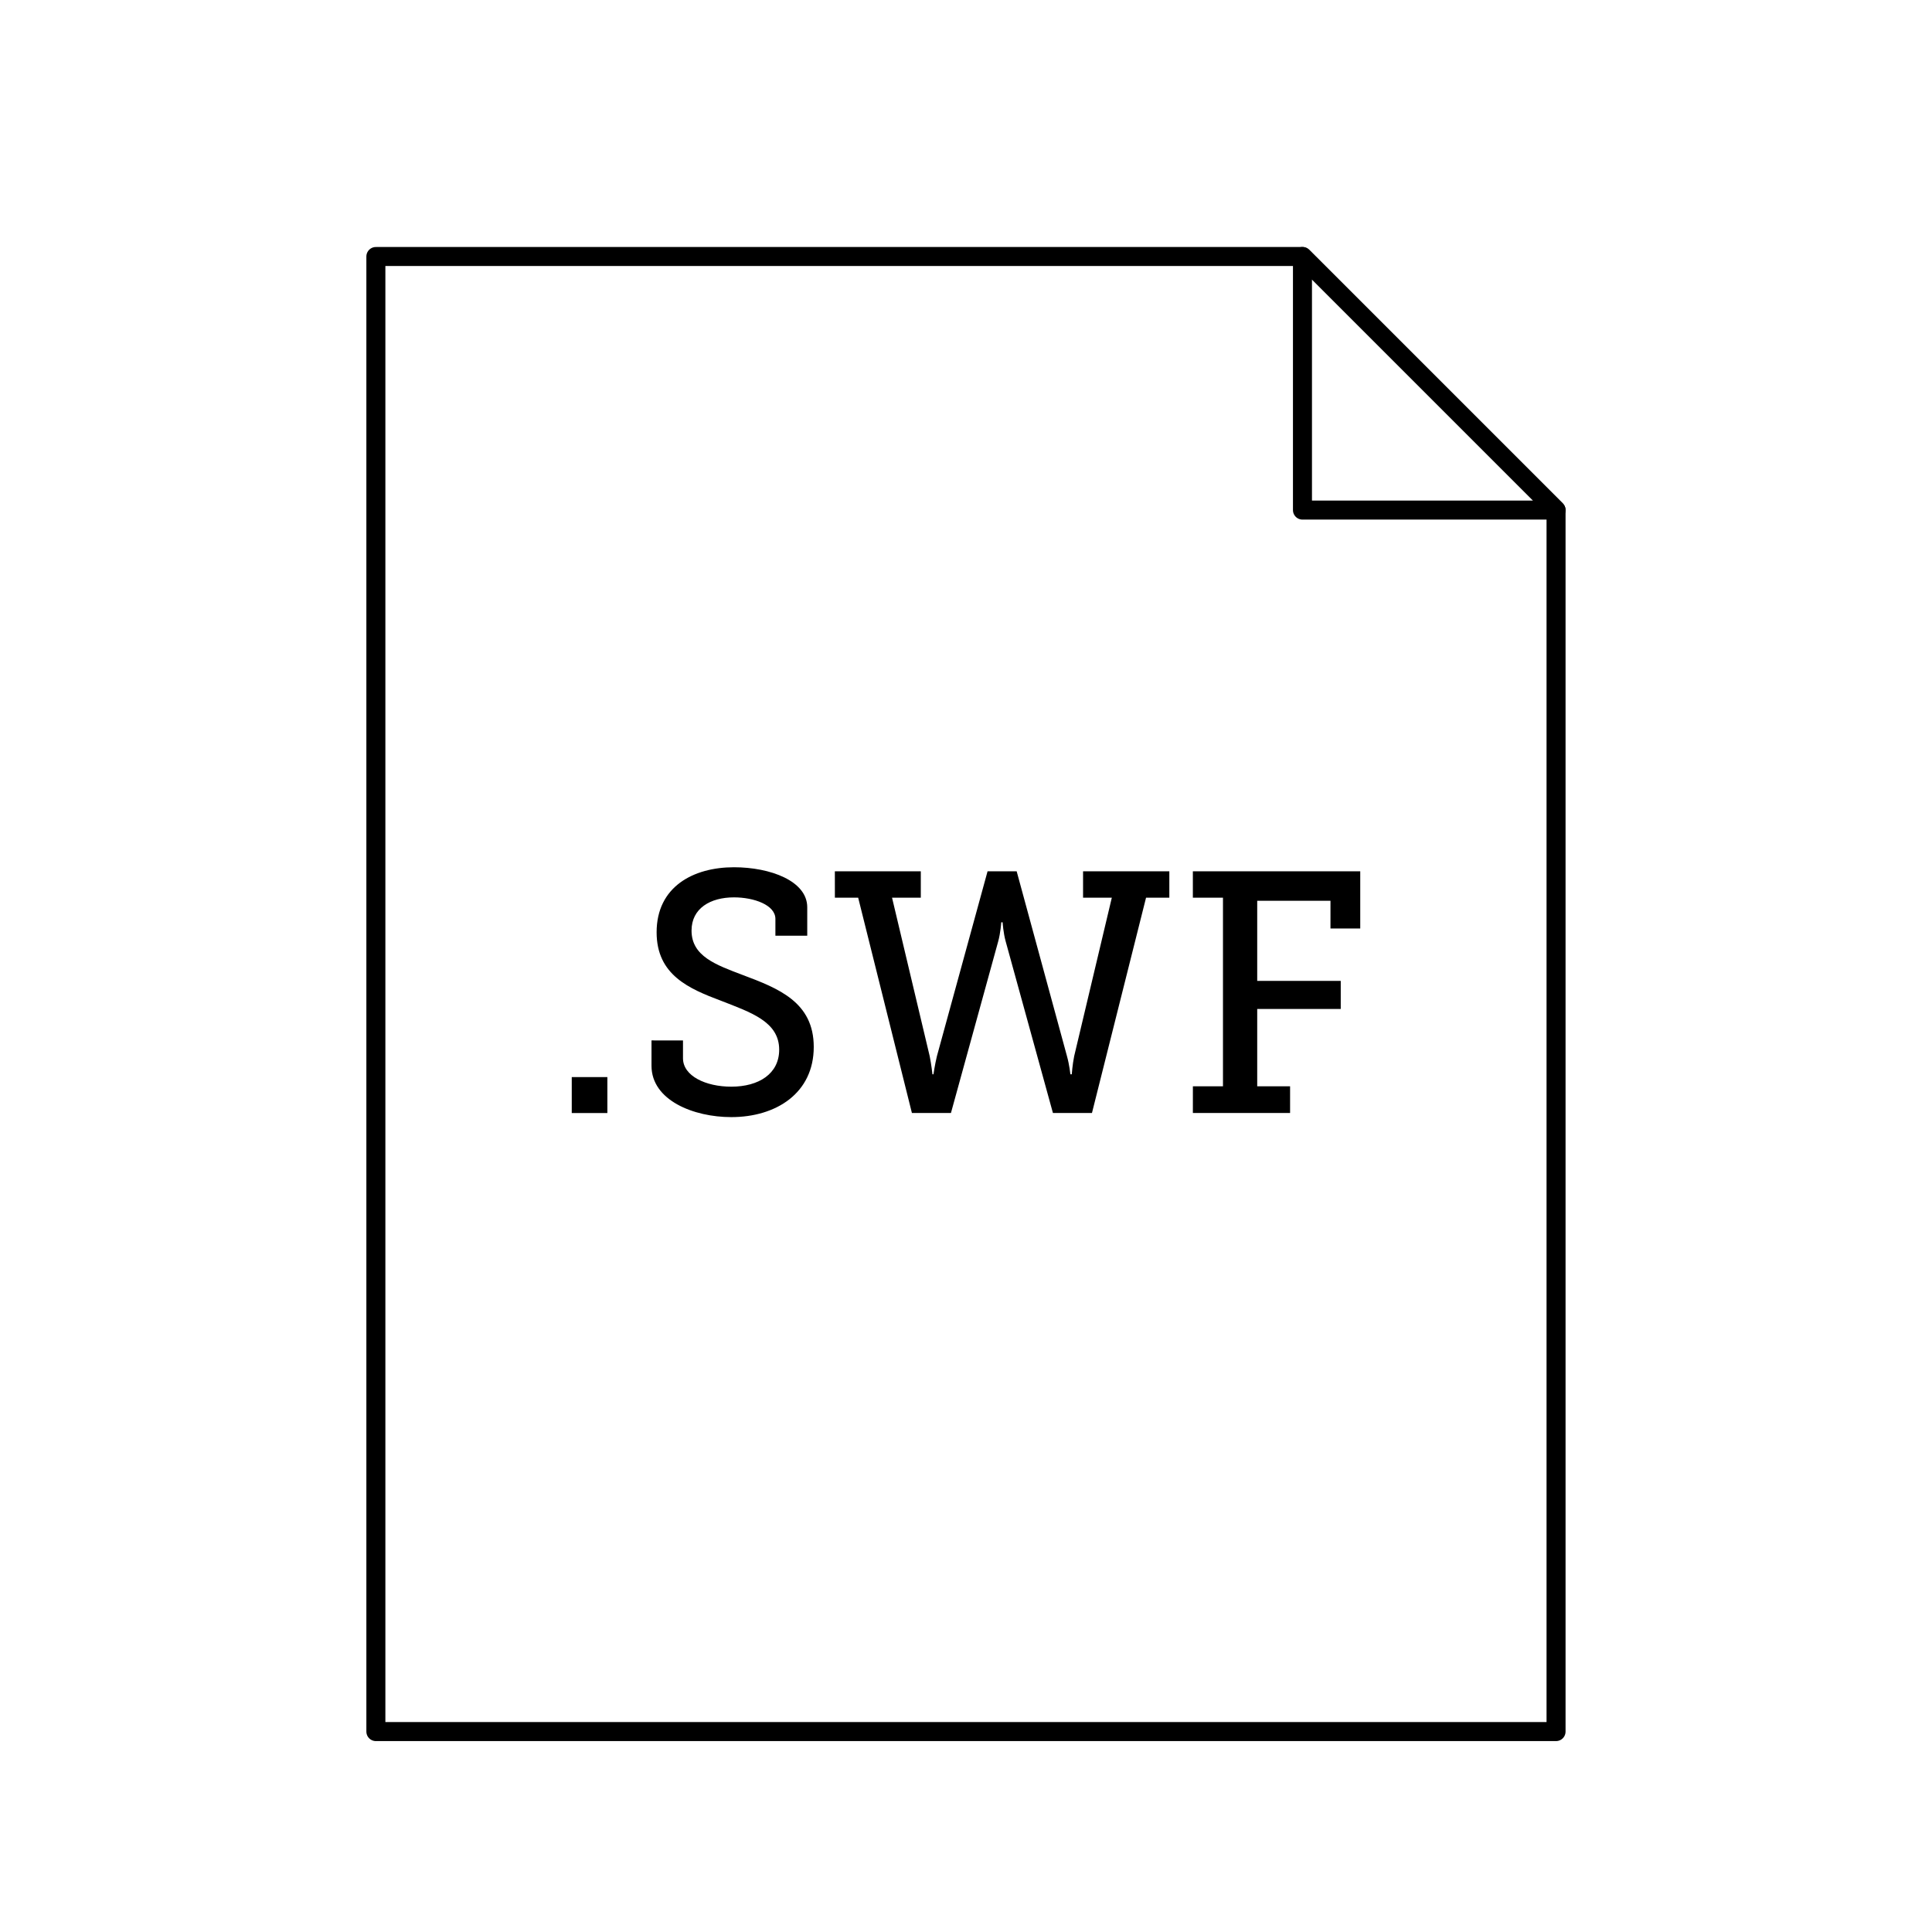 <?xml version="1.0" encoding="UTF-8"?>
<!-- Uploaded to: ICON Repo, www.iconrepo.com, Generator: ICON Repo Mixer Tools -->
<svg width="800px" height="800px" version="1.1" viewBox="144 144 512 512" xmlns="http://www.w3.org/2000/svg">
 <path transform="matrix(5.038 0 0 5.038 148.09 148.09)" d="m18.96 12.681v77.592h62.08v-64.253l-13.339-13.339z" fill="none" stroke="#000000" stroke-linejoin="round" stroke-miterlimit="10"/>
 <path transform="matrix(5.038 0 0 5.038 148.09 148.09)" d="m67.701 12.681 13.339 13.339h-13.339z" fill="none" stroke="#000000" stroke-linejoin="round" stroke-miterlimit="10"/>
 <path d="m295.52 429.44h9.438v9.527h-9.438z"/>
 <path d="m325 419.73v4.719c0 4.719 6.074 7.531 12.793 7.531 7.344 0 12.699-3.449 12.699-9.801 0-7.441-7.527-9.883-15.422-12.973-8.438-3.176-17.059-6.805-17.059-18.141 0-12.066 9.707-17.234 20.5-17.234 9.617 0 19.418 3.629 19.418 10.609v7.531h-8.438v-4.445c0-3.719-5.715-5.715-10.977-5.715-6.258 0-11.246 2.902-11.246 8.801 0 6.801 6.438 9.07 13.609 11.789 9.43 3.543 18.777 7.164 18.777 19.051 0 12.246-9.977 18.594-21.859 18.594-9.977 0-21.137-4.445-21.137-13.609v-6.715z"/>
 <path d="m365.25 374.91h22.773v6.988h-7.621l9.977 41.996c0.457 2.266 0.73 4.805 0.73 4.805h0.273s0.363-2.539 0.91-4.805l13.422-48.984h7.715l13.332 48.984c0.637 2.266 0.906 4.805 0.906 4.805h0.363s0.18-2.539 0.637-4.805l9.977-41.996h-7.621v-6.988h22.863v6.988h-6.172l-14.332 57.055h-10.344l-12.516-45.449c-0.641-2.266-0.816-5.078-0.816-5.078h-0.363s-0.18 2.812-0.816 5.078l-12.516 45.449h-10.344l-14.242-57.055h-6.172l-0.008-6.988z"/>
 <path d="m460.12 431.88h7.981v-49.984h-7.981v-6.988h44.359v15.148h-7.891l0.004-7.34h-19.418v21.227h22.137v7.441h-22.137v20.5h8.711v7.074h-25.762l0.004-7.078z"/>
</svg>